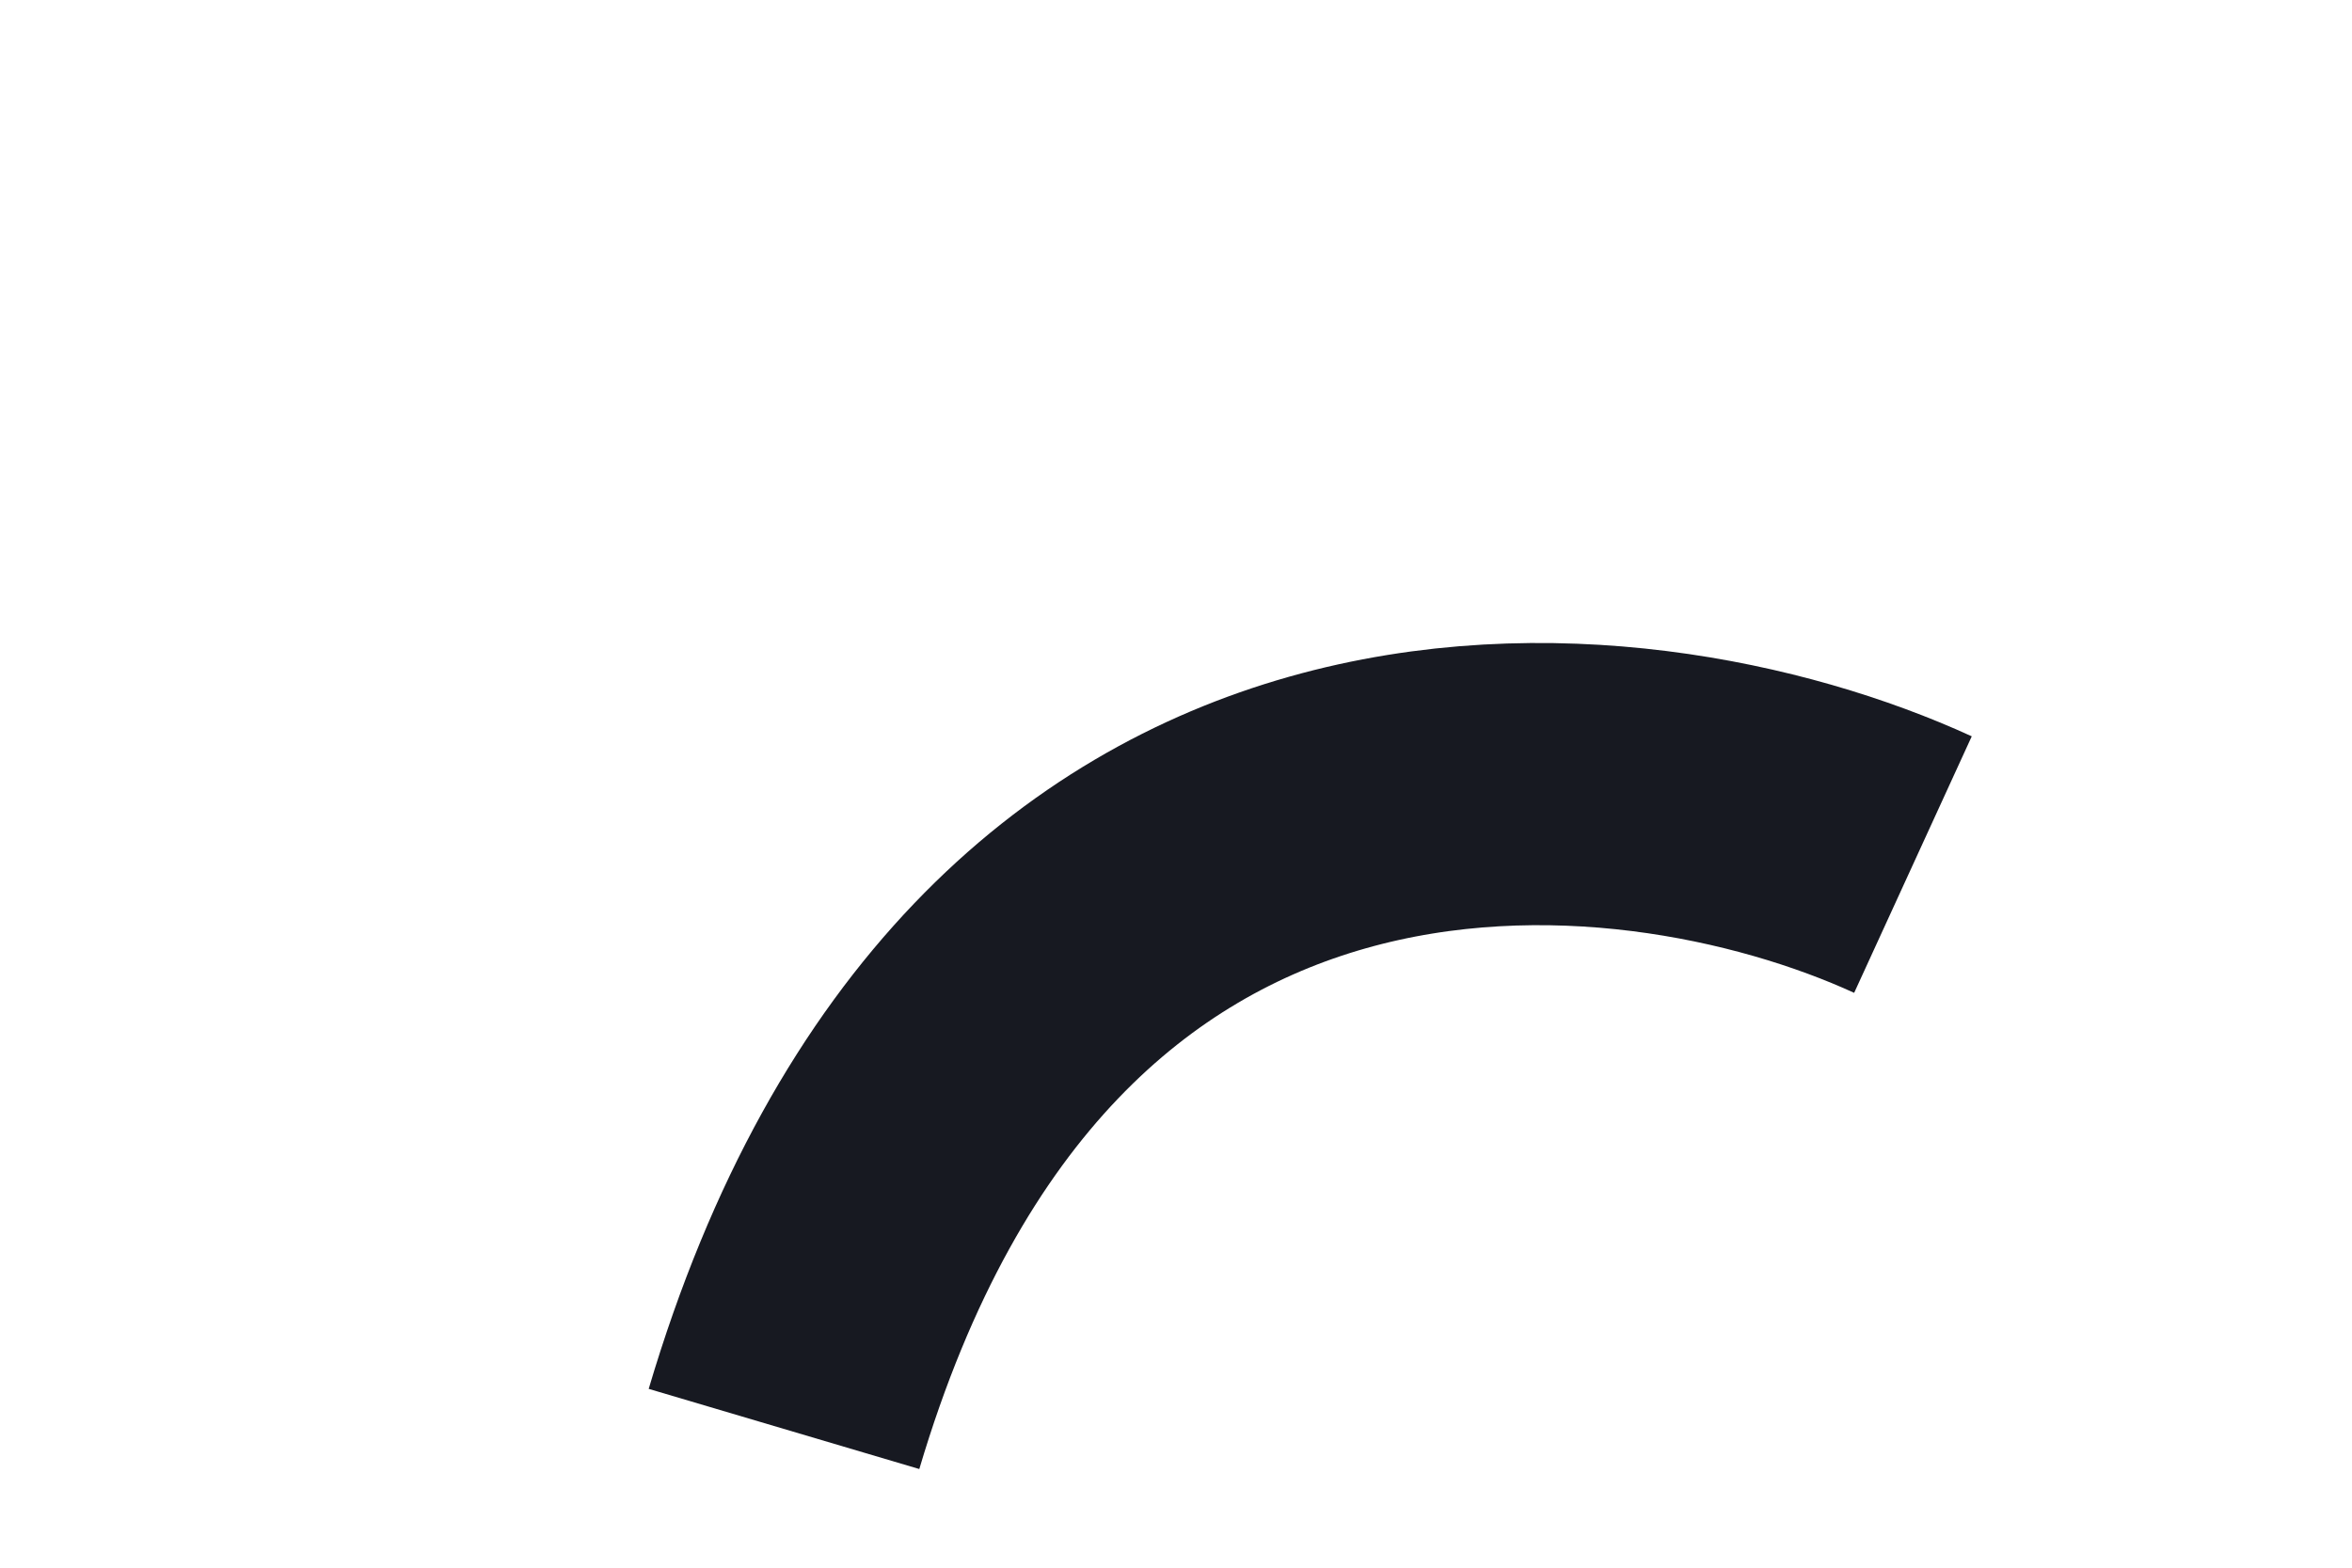 <?xml version="1.0" encoding="utf-8"?>
<svg xmlns="http://www.w3.org/2000/svg" fill="none" height="100%" overflow="visible" preserveAspectRatio="none" style="display: block;" viewBox="0 0 3 2" width="100%">
<path d="M2.44 1.103C2.08 0.938 1.288 0.851 1 1.823" id="Vector 22" stroke="#171921" stroke-width="0.36"/>
</svg>